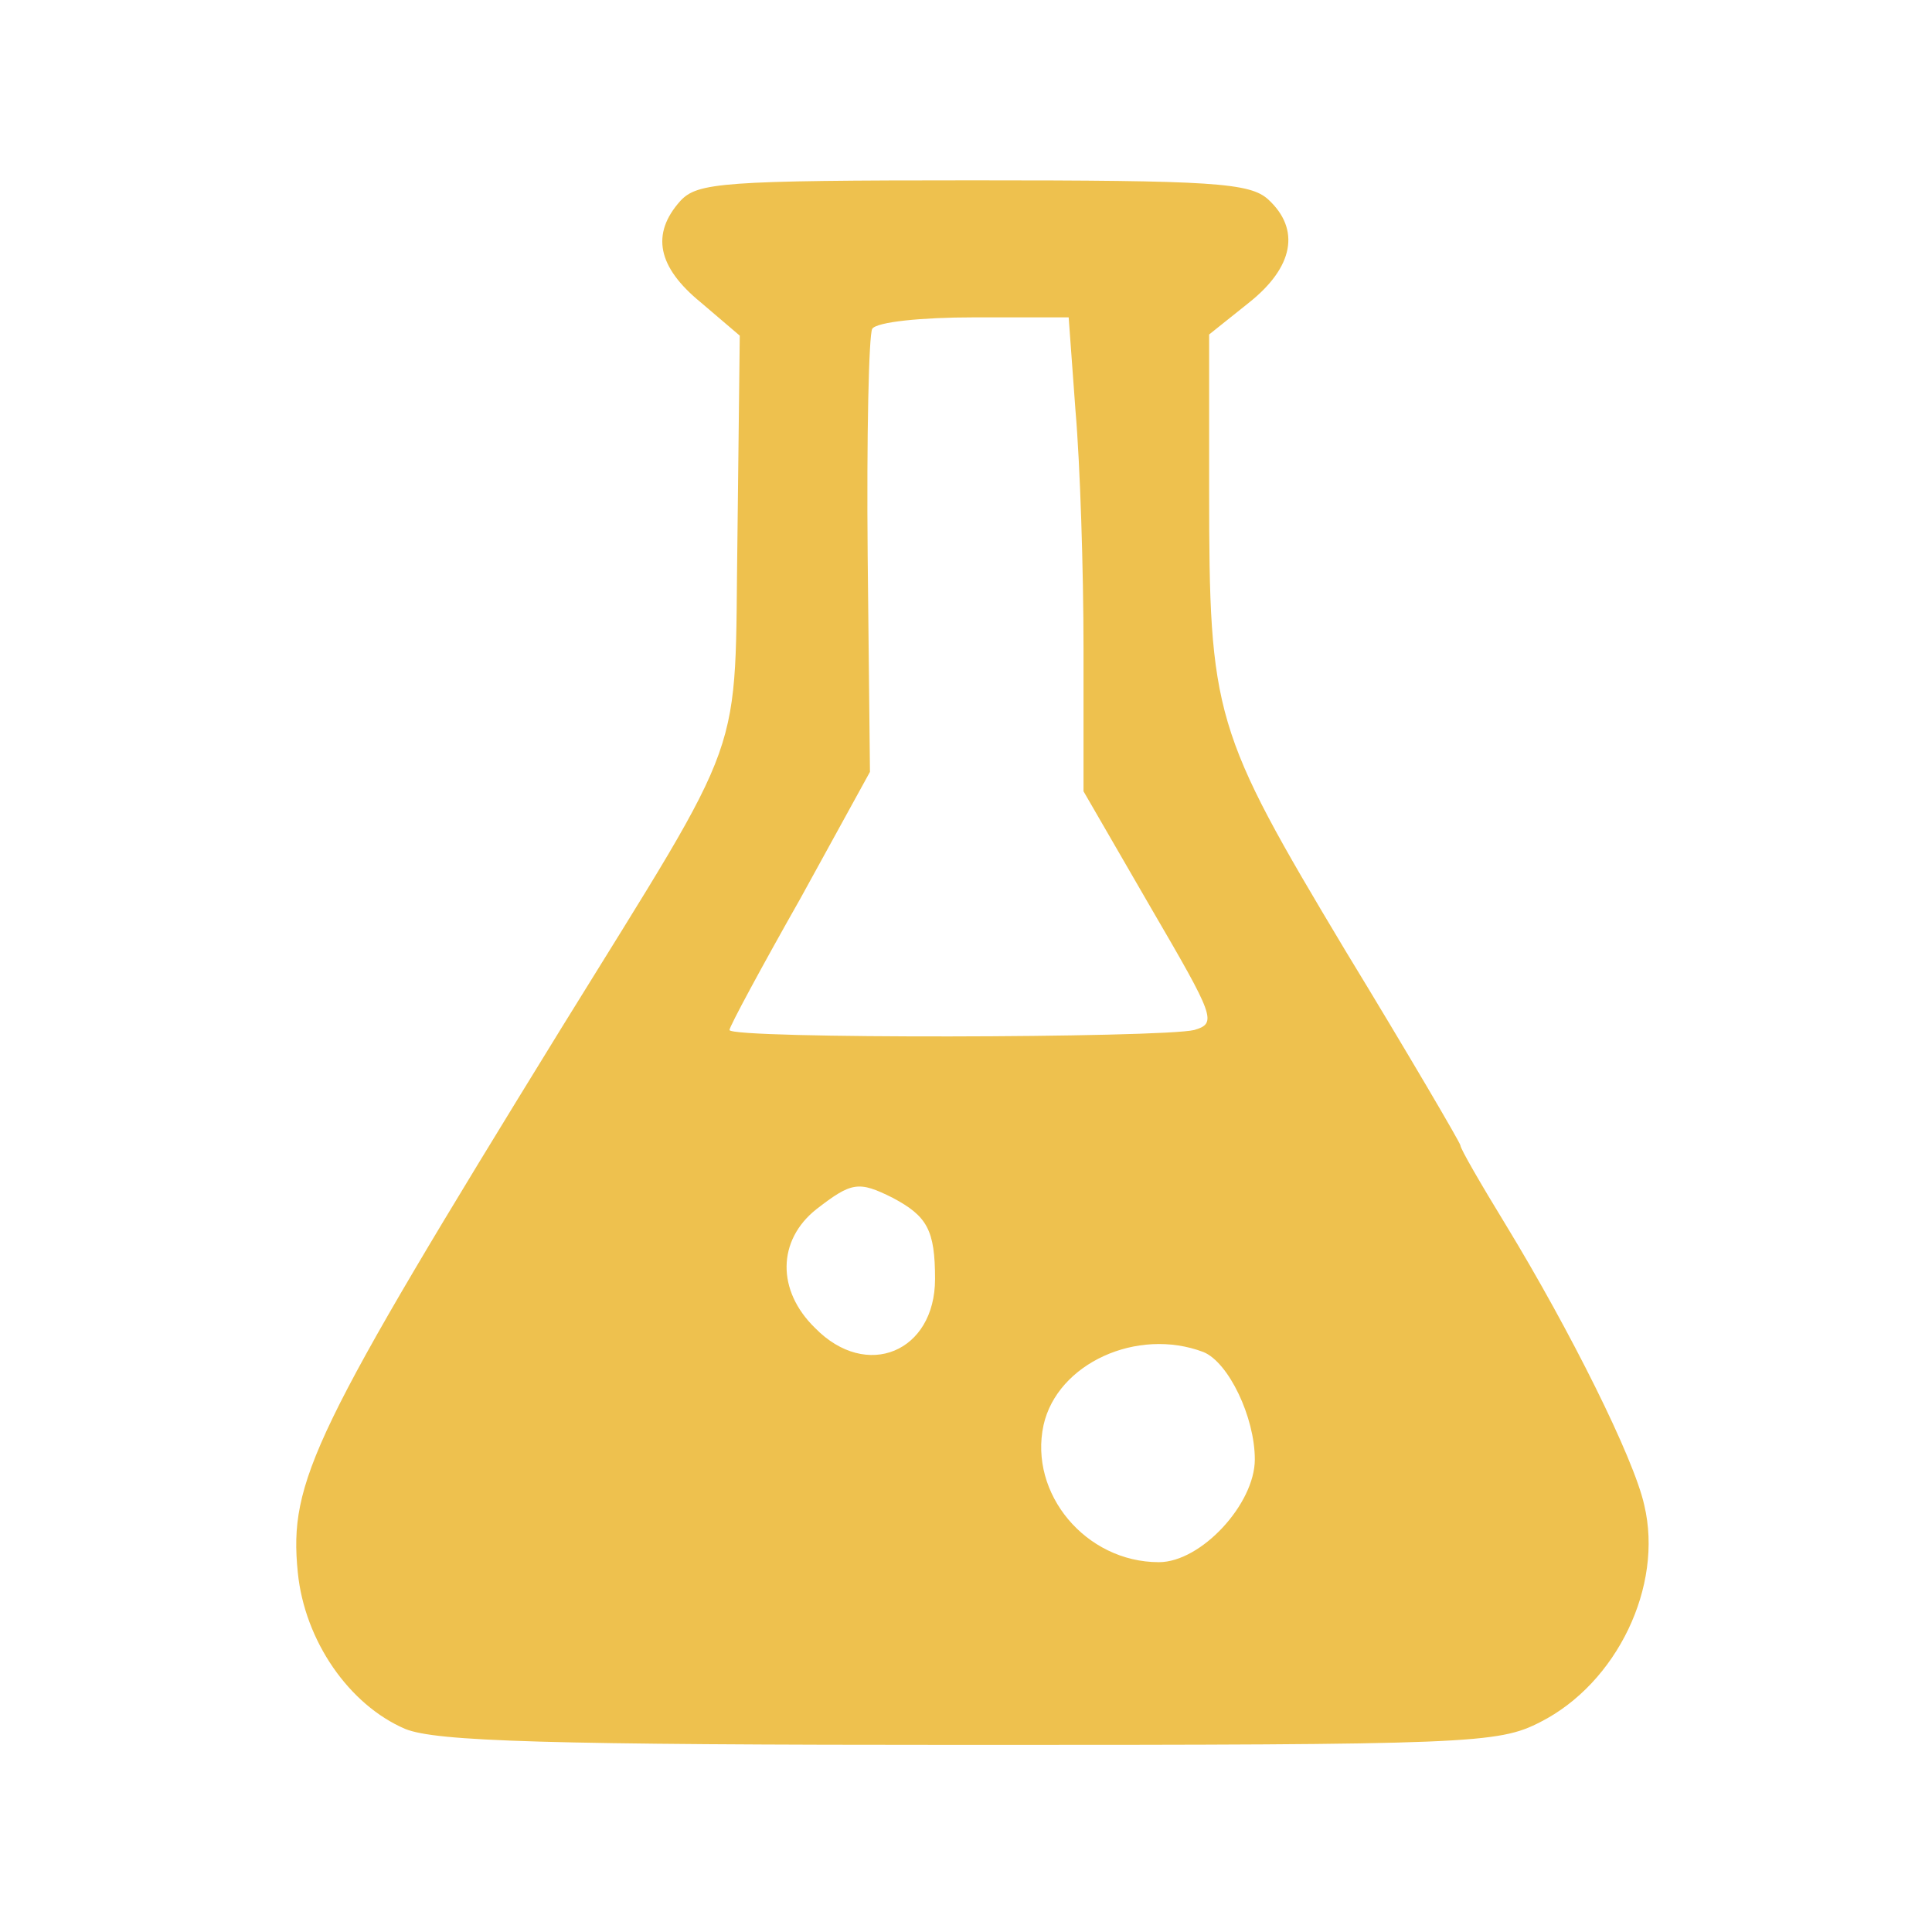 <?xml version="1.0" encoding="UTF-8"?> <svg xmlns="http://www.w3.org/2000/svg" width="150" height="150" viewBox="0 0 150 150" fill="none"><path d="M52.825 15.596C50.519 18.168 51.051 20.739 54.42 23.488L57.435 26.059L57.258 41.487C56.992 59.486 58.233 56.117 43.603 79.791C24.274 111.179 22.412 114.992 23.121 122.085C23.653 127.405 27.111 132.37 31.456 134.232C33.85 135.208 42.362 135.474 75.257 135.474C114.182 135.474 116.31 135.385 119.59 133.7C125.531 130.686 129.166 123.149 127.659 116.854C126.861 113.218 121.896 103.288 116.93 95.13C114.98 91.938 113.384 89.19 113.384 88.924C113.384 88.746 109.394 81.919 104.428 73.762C94.232 56.738 93.877 55.585 93.877 38.029V25.97L96.981 23.488C100.438 20.739 100.97 17.813 98.488 15.508C97.069 14.178 94.143 14 75.523 14C56.017 14 54.154 14.178 52.825 15.596ZM83.503 31.911C83.858 35.99 84.124 44.236 84.124 50.354V61.437L89.355 70.481C94.32 78.993 94.498 79.436 92.725 79.968C90.242 80.589 56.637 80.678 56.637 79.968C56.637 79.702 59.12 75.092 62.135 69.772L67.543 59.93L67.366 43.172C67.277 33.862 67.454 25.97 67.721 25.527C68.075 24.995 71.533 24.64 75.612 24.64H82.971L83.503 31.911ZM69.317 93.002C71.977 94.421 72.597 95.485 72.597 99.298C72.597 104.972 67.277 107.189 63.287 103.11C60.273 100.184 60.361 96.283 63.376 93.889C66.124 91.761 66.656 91.672 69.317 93.002ZM93.434 104.972C95.385 105.77 97.424 110.026 97.424 113.307C97.424 116.765 93.257 121.287 89.976 121.287C84.301 121.287 79.868 115.967 81.02 110.647C82.085 105.859 88.291 103.022 93.434 104.972Z" fill="#EEC14E"></path></svg> 